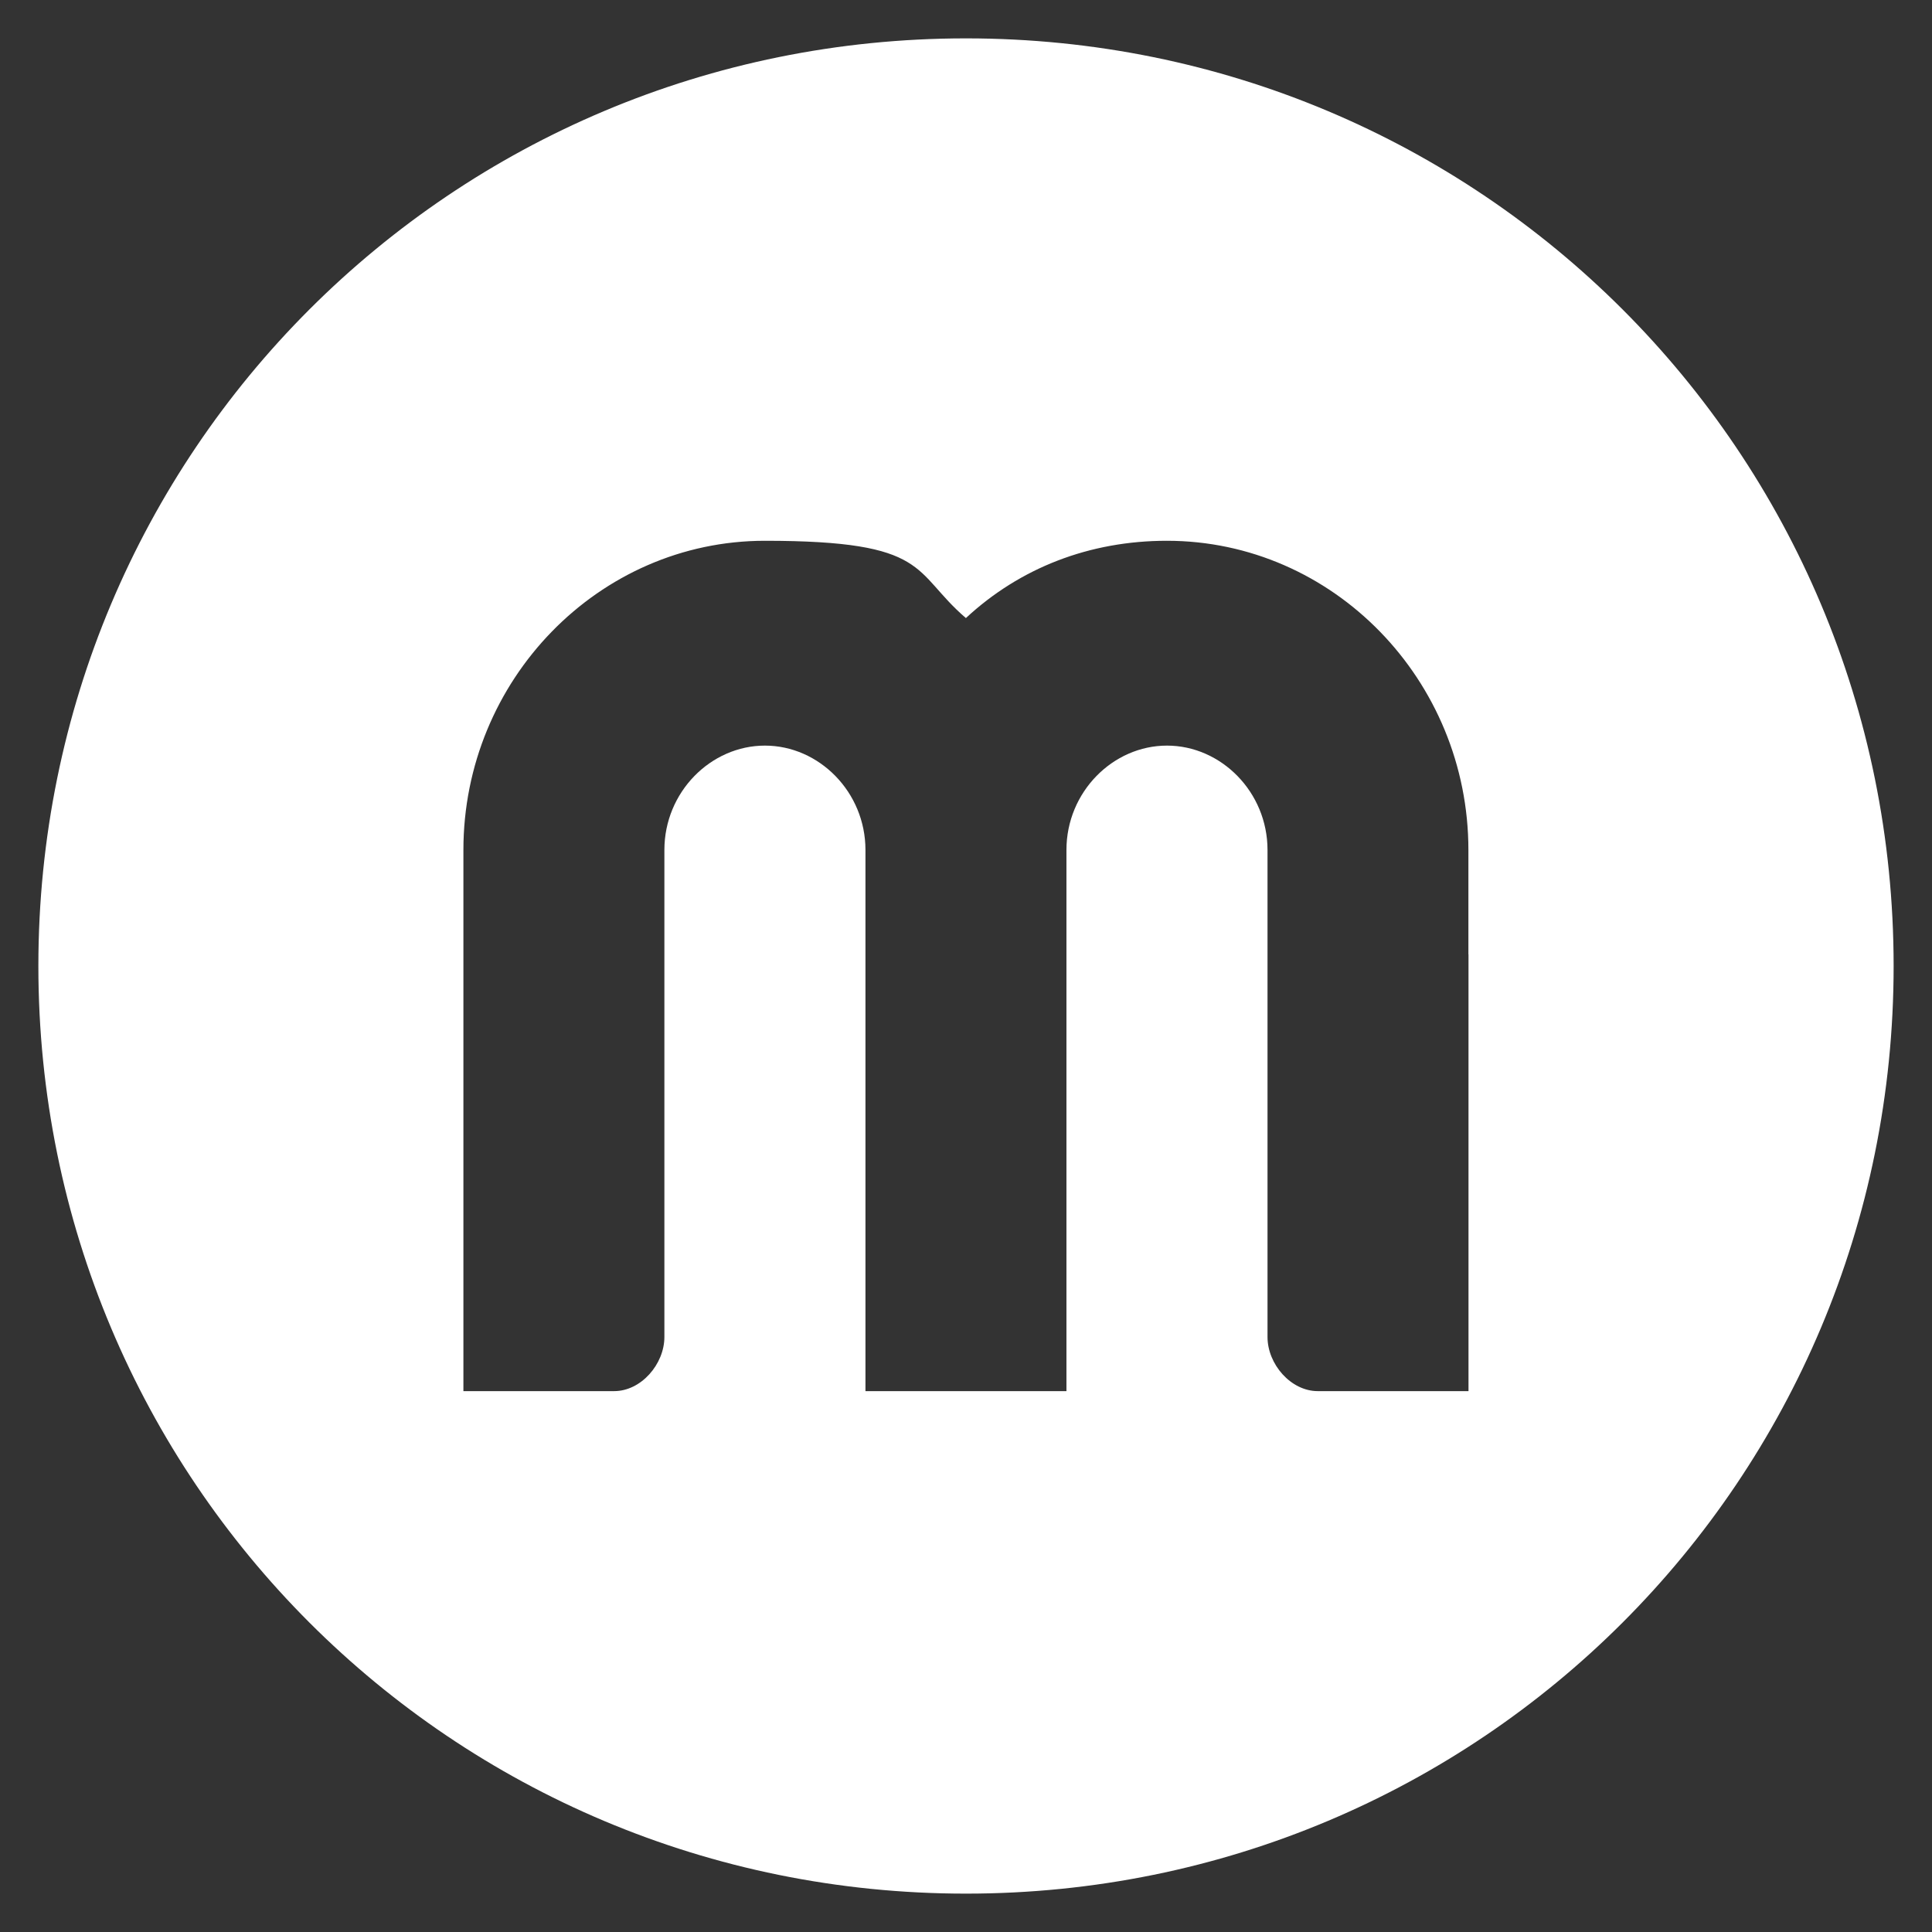 <?xml version="1.0" encoding="UTF-8"?>
<svg xmlns="http://www.w3.org/2000/svg" id="Calque_1" data-name="Calque 1" viewBox="0 0 216 216">
  <rect x="0" y="0" width="216" height="216" fill="#333333" stroke="none"/>
  <path d="M108,4.29C50.53,4.29,4.29,50.53,4.29,108s46.24,103.71,103.71,103.71,103.71-46.24,103.71-103.71S165.47,4.29,108,4.29ZM164.18,106.7v48.83h-16.85c-3.02,0-5.62-3.02-5.62-6.05v-54.45c0-6.48-5.19-11.67-11.24-11.67s-11.24,5.19-11.24,11.67v60.5h-22.47v-60.5c0-6.48-5.19-11.67-11.24-11.67s-11.24,5.19-11.24,11.67v54.45c0,3.02-2.59,6.05-5.62,6.05h-16.85v-60.5c0-19.01,15.12-34.57,33.71-34.57s16.42,3.46,22.47,8.64c6.05-5.62,13.83-8.64,22.47-8.64,18.58,0,33.71,15.56,33.71,34.57,0,0,0,11.67,0,11.67Z" style="fill: #fff;"></path>
</svg>
